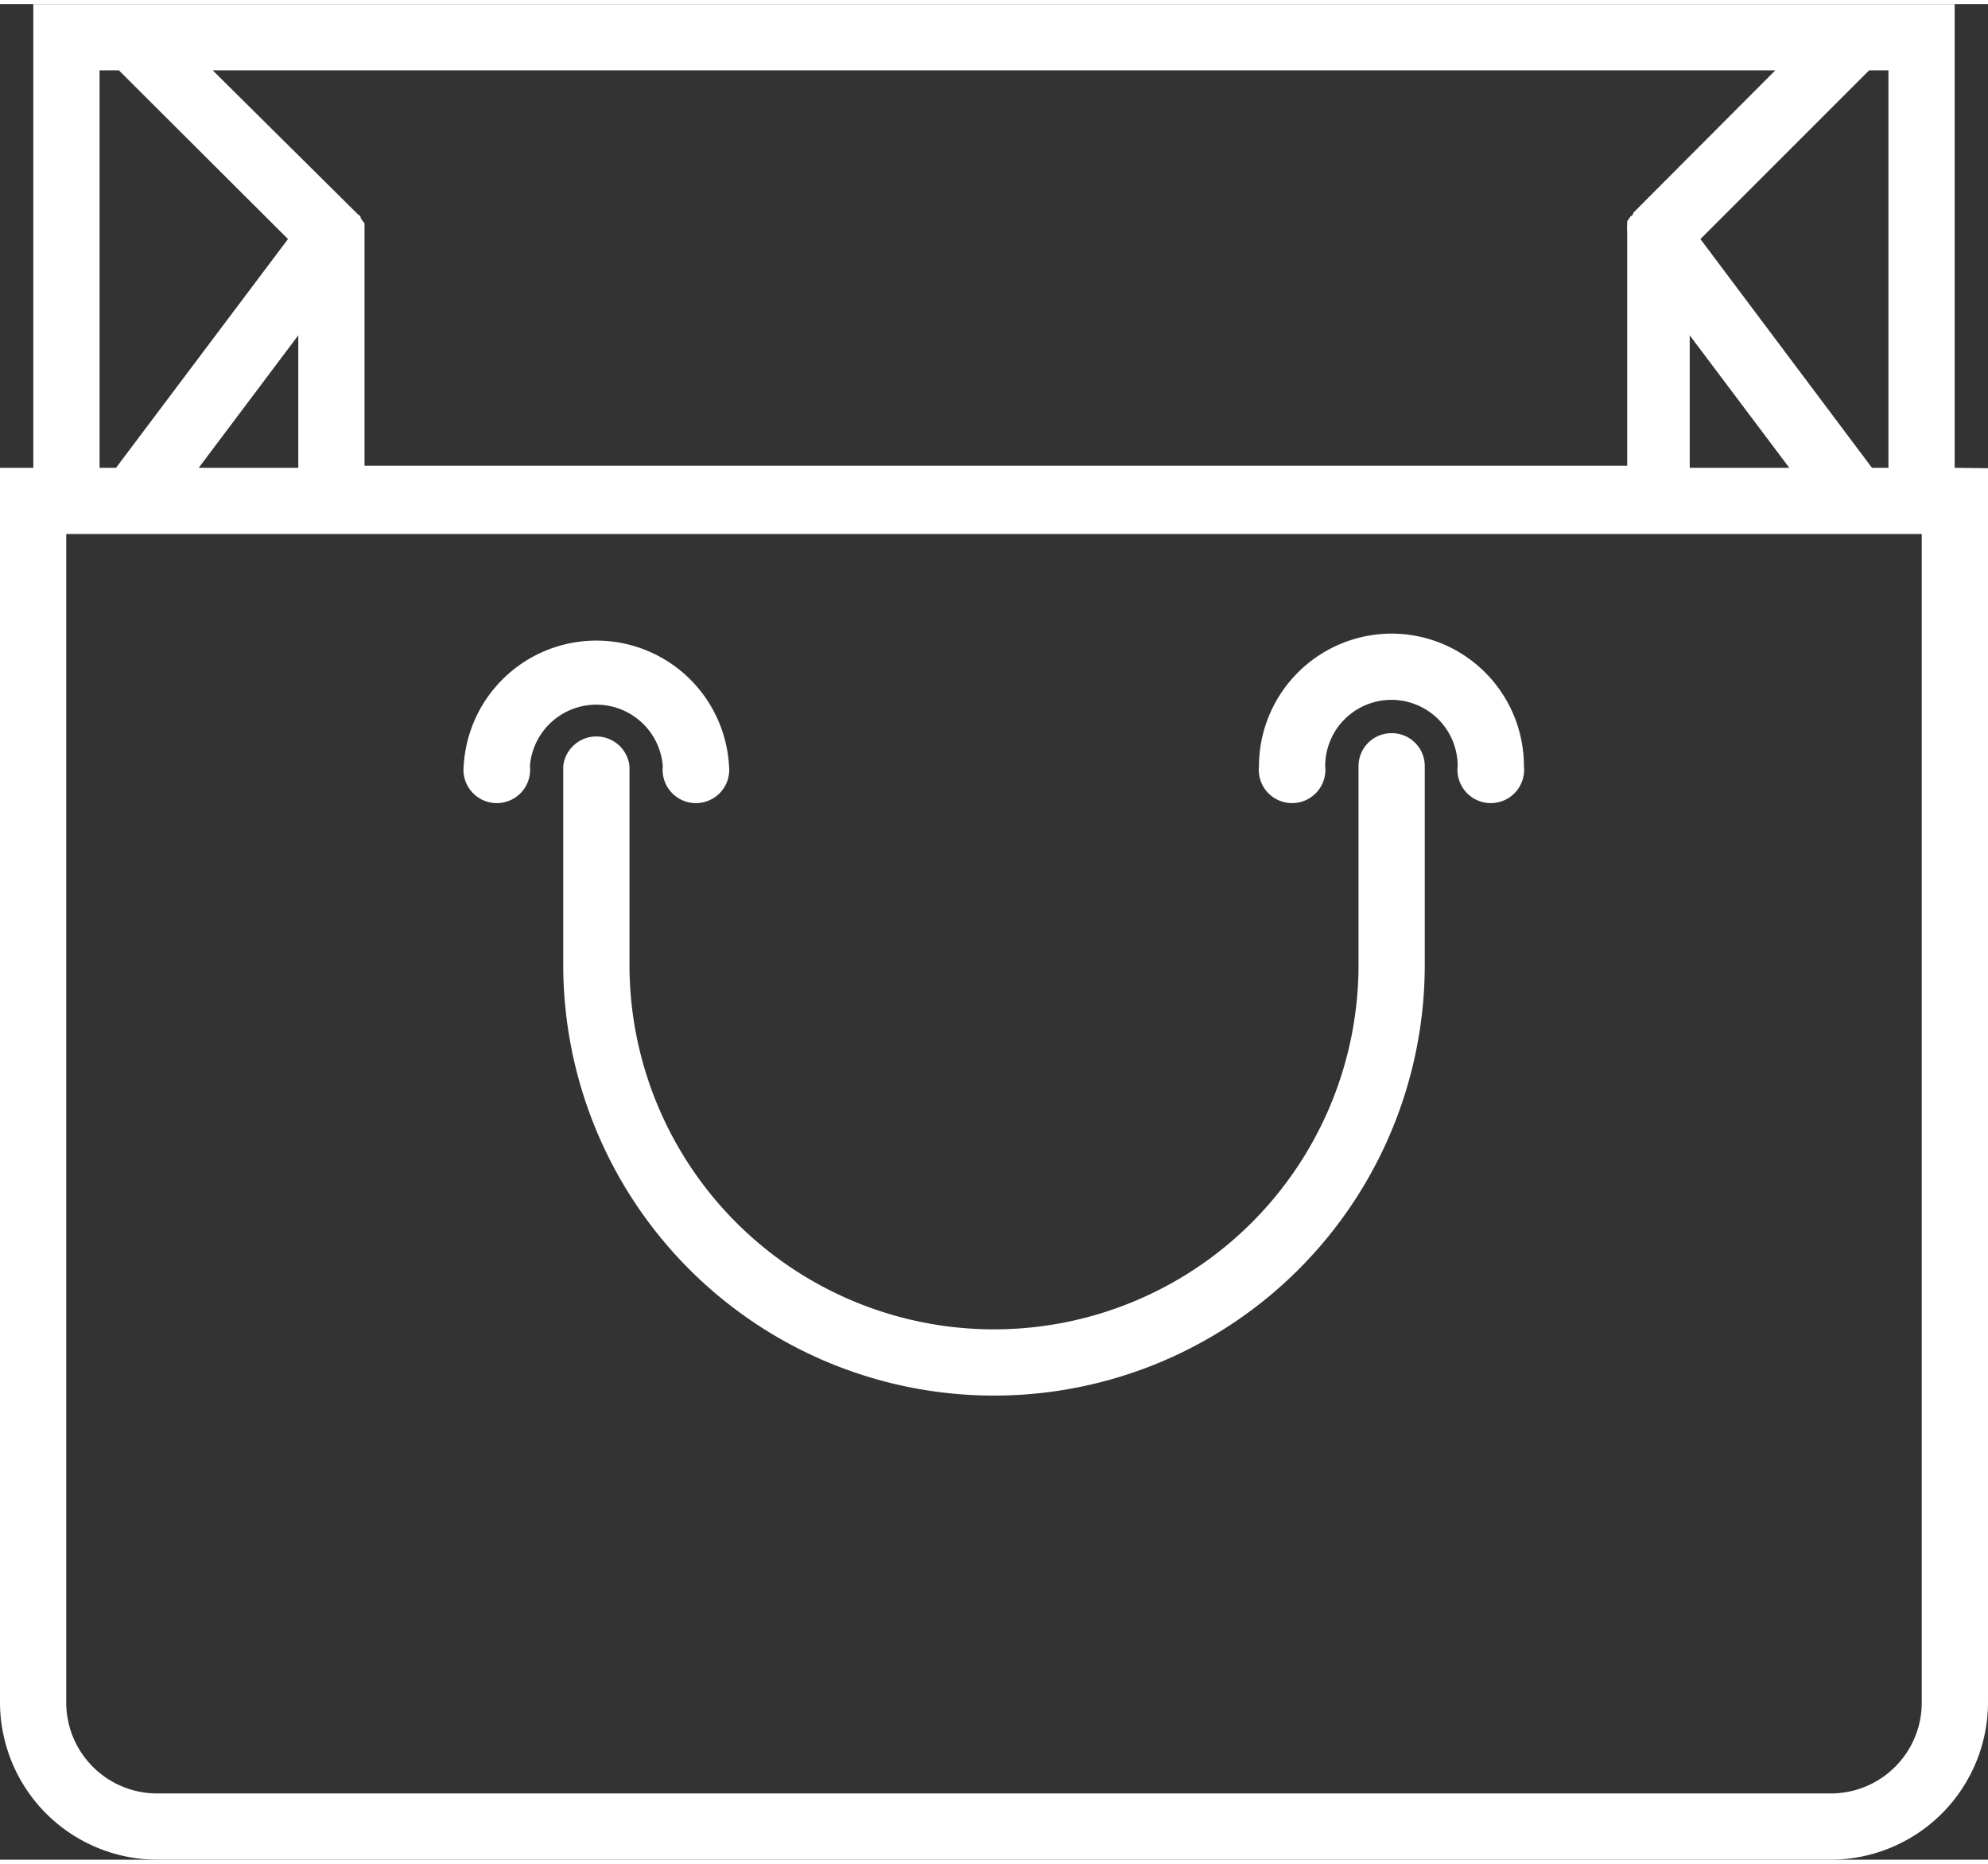 <svg xmlns="http://www.w3.org/2000/svg" viewBox="0 0 48.32 45.1" width="48" height="45"><rect x="0" y="0" width="48.32" height="45.1" fill="#333333" stroke="none"/><defs><style>.cls-1{fill:#fff;}</style></defs><title>icn-bag</title><g id="レイヤー_2" data-name="レイヤー 2"><g id="contents"><path class="cls-1" d="M47.51,11.27V0H18.25a.81.81,0,0,0,0,1.61h24.9L39.7,5.07s0,.06-.07.09l-.08.12,0,0s0,.07,0,.1a.8.8,0,0,0,0,.15s0,0,0,.06v5.63H8.86V5.64s0,0,0-.06l0-.15s0-.07,0-.1,0,0,0,0l-.09-.12s0-.07-.06-.09L5.17,1.61H19.33a.81.81,0,0,0,0-1.61H.81V11.27H0v30A3.83,3.83,0,0,0,3.82,45.1H44.5a3.83,3.83,0,0,0,3.82-3.82v-30ZM45.9,1.61v9.66h-.4L41.33,5.71l4.1-4.1ZM41.07,8.05l2.42,3.22H41.07ZM4.83,11.27,7.25,8.05v3.22ZM2.42,1.61h.47L7,5.71,2.82,11.27h-.4ZM46.71,41.28a2.21,2.21,0,0,1-2.21,2.21H3.82a2.21,2.21,0,0,1-2.21-2.21V12.88h45.1Z"/><path class="cls-1" d="M33.82,17.72a.8.8,0,0,0-.8.8v4.83a8.86,8.86,0,0,1-17.72,0V18.52a.81.81,0,0,0-1.61,0v4.83a10.47,10.47,0,0,0,20.94,0V18.52A.8.8,0,0,0,33.82,17.72Z"/><path class="cls-1" d="M16.11,18.52a.81.81,0,1,0,1.61,0,3.23,3.23,0,0,0-6.45,0,.81.81,0,1,0,1.61,0,1.62,1.62,0,0,1,3.23,0Z"/><path class="cls-1" d="M33.82,15.3a3.23,3.23,0,0,0-3.22,3.22.81.81,0,1,0,1.61,0,1.61,1.61,0,0,1,3.22,0,.81.81,0,1,0,1.61,0A3.22,3.22,0,0,0,33.82,15.3Z"/></g></g></svg>